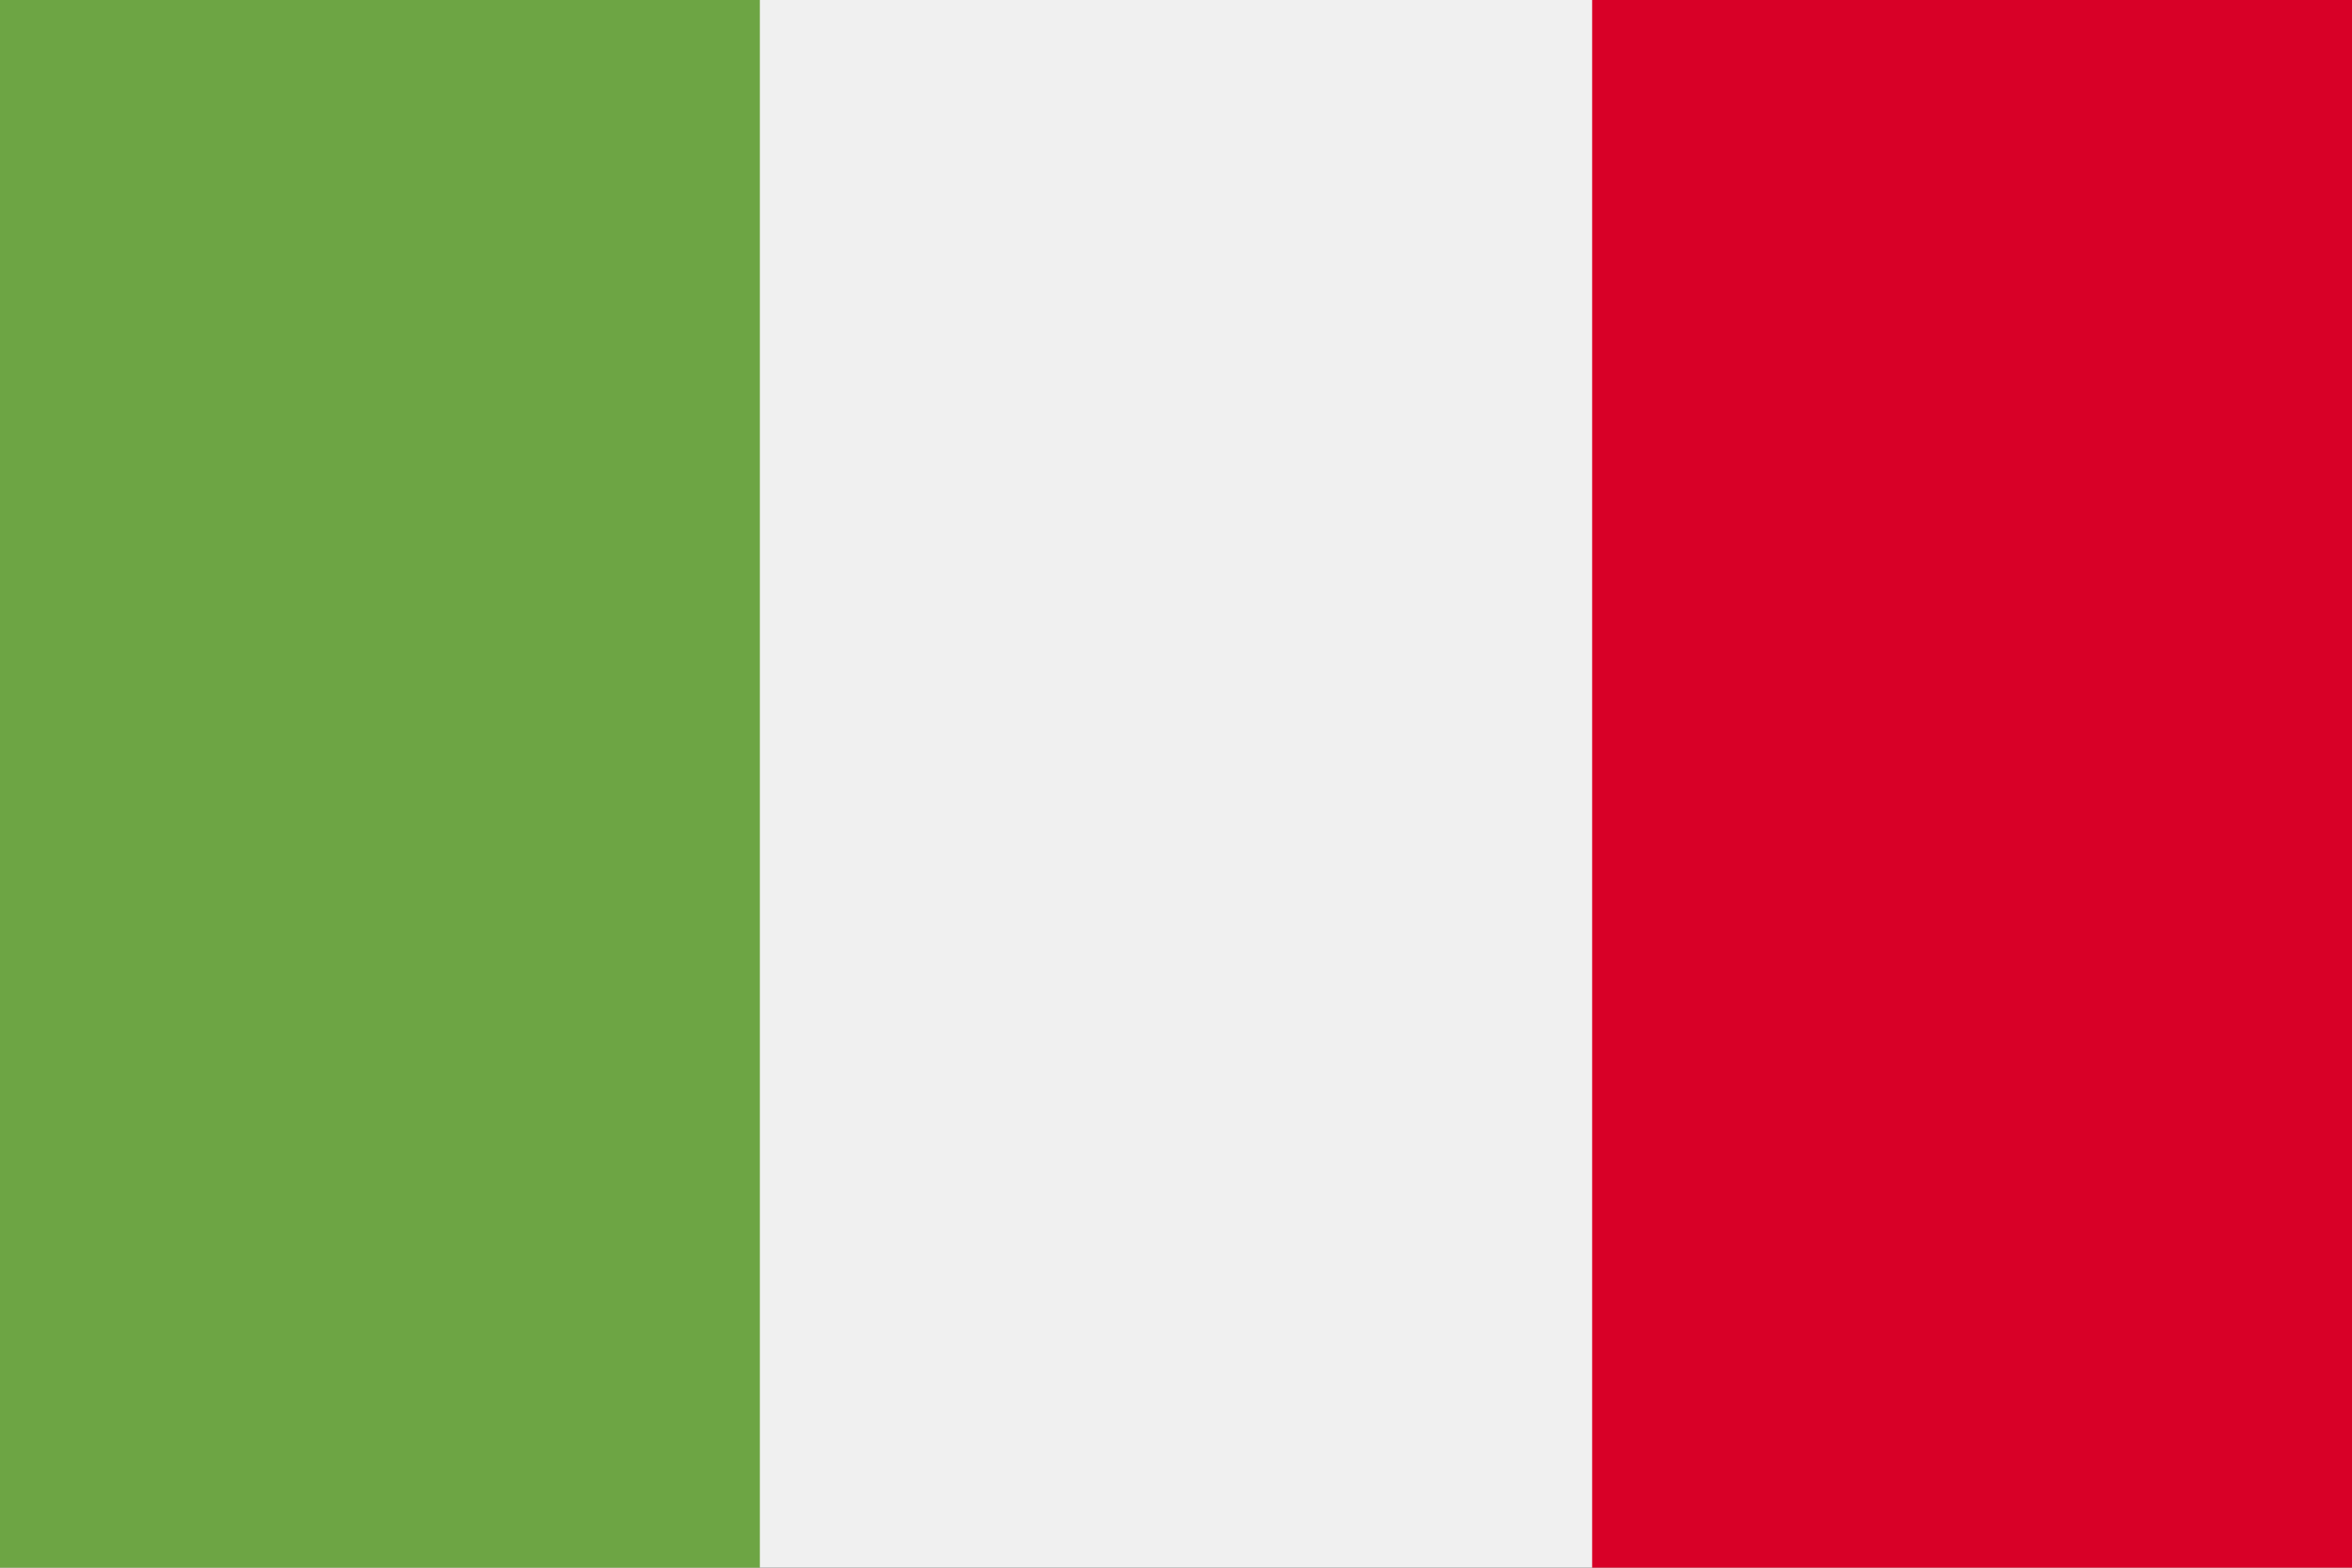 <svg viewBox="0 0 30 20" xmlns="http://www.w3.org/2000/svg">
<rect x="0" y="0" width="30" height="20" fill="#333333" stroke="none"/>
<g transform="translate(0 -85.33)"><path d="M20,85.33H0v20H30v-20Z" fill="#f0f0f0" /><rect transform="translate(0 85.33)" width="9.692" height="20" fill="#6da544" /><rect transform="translate(20.308 85.33)" width="9.692" height="20" fill="#d80027" /></g></svg>